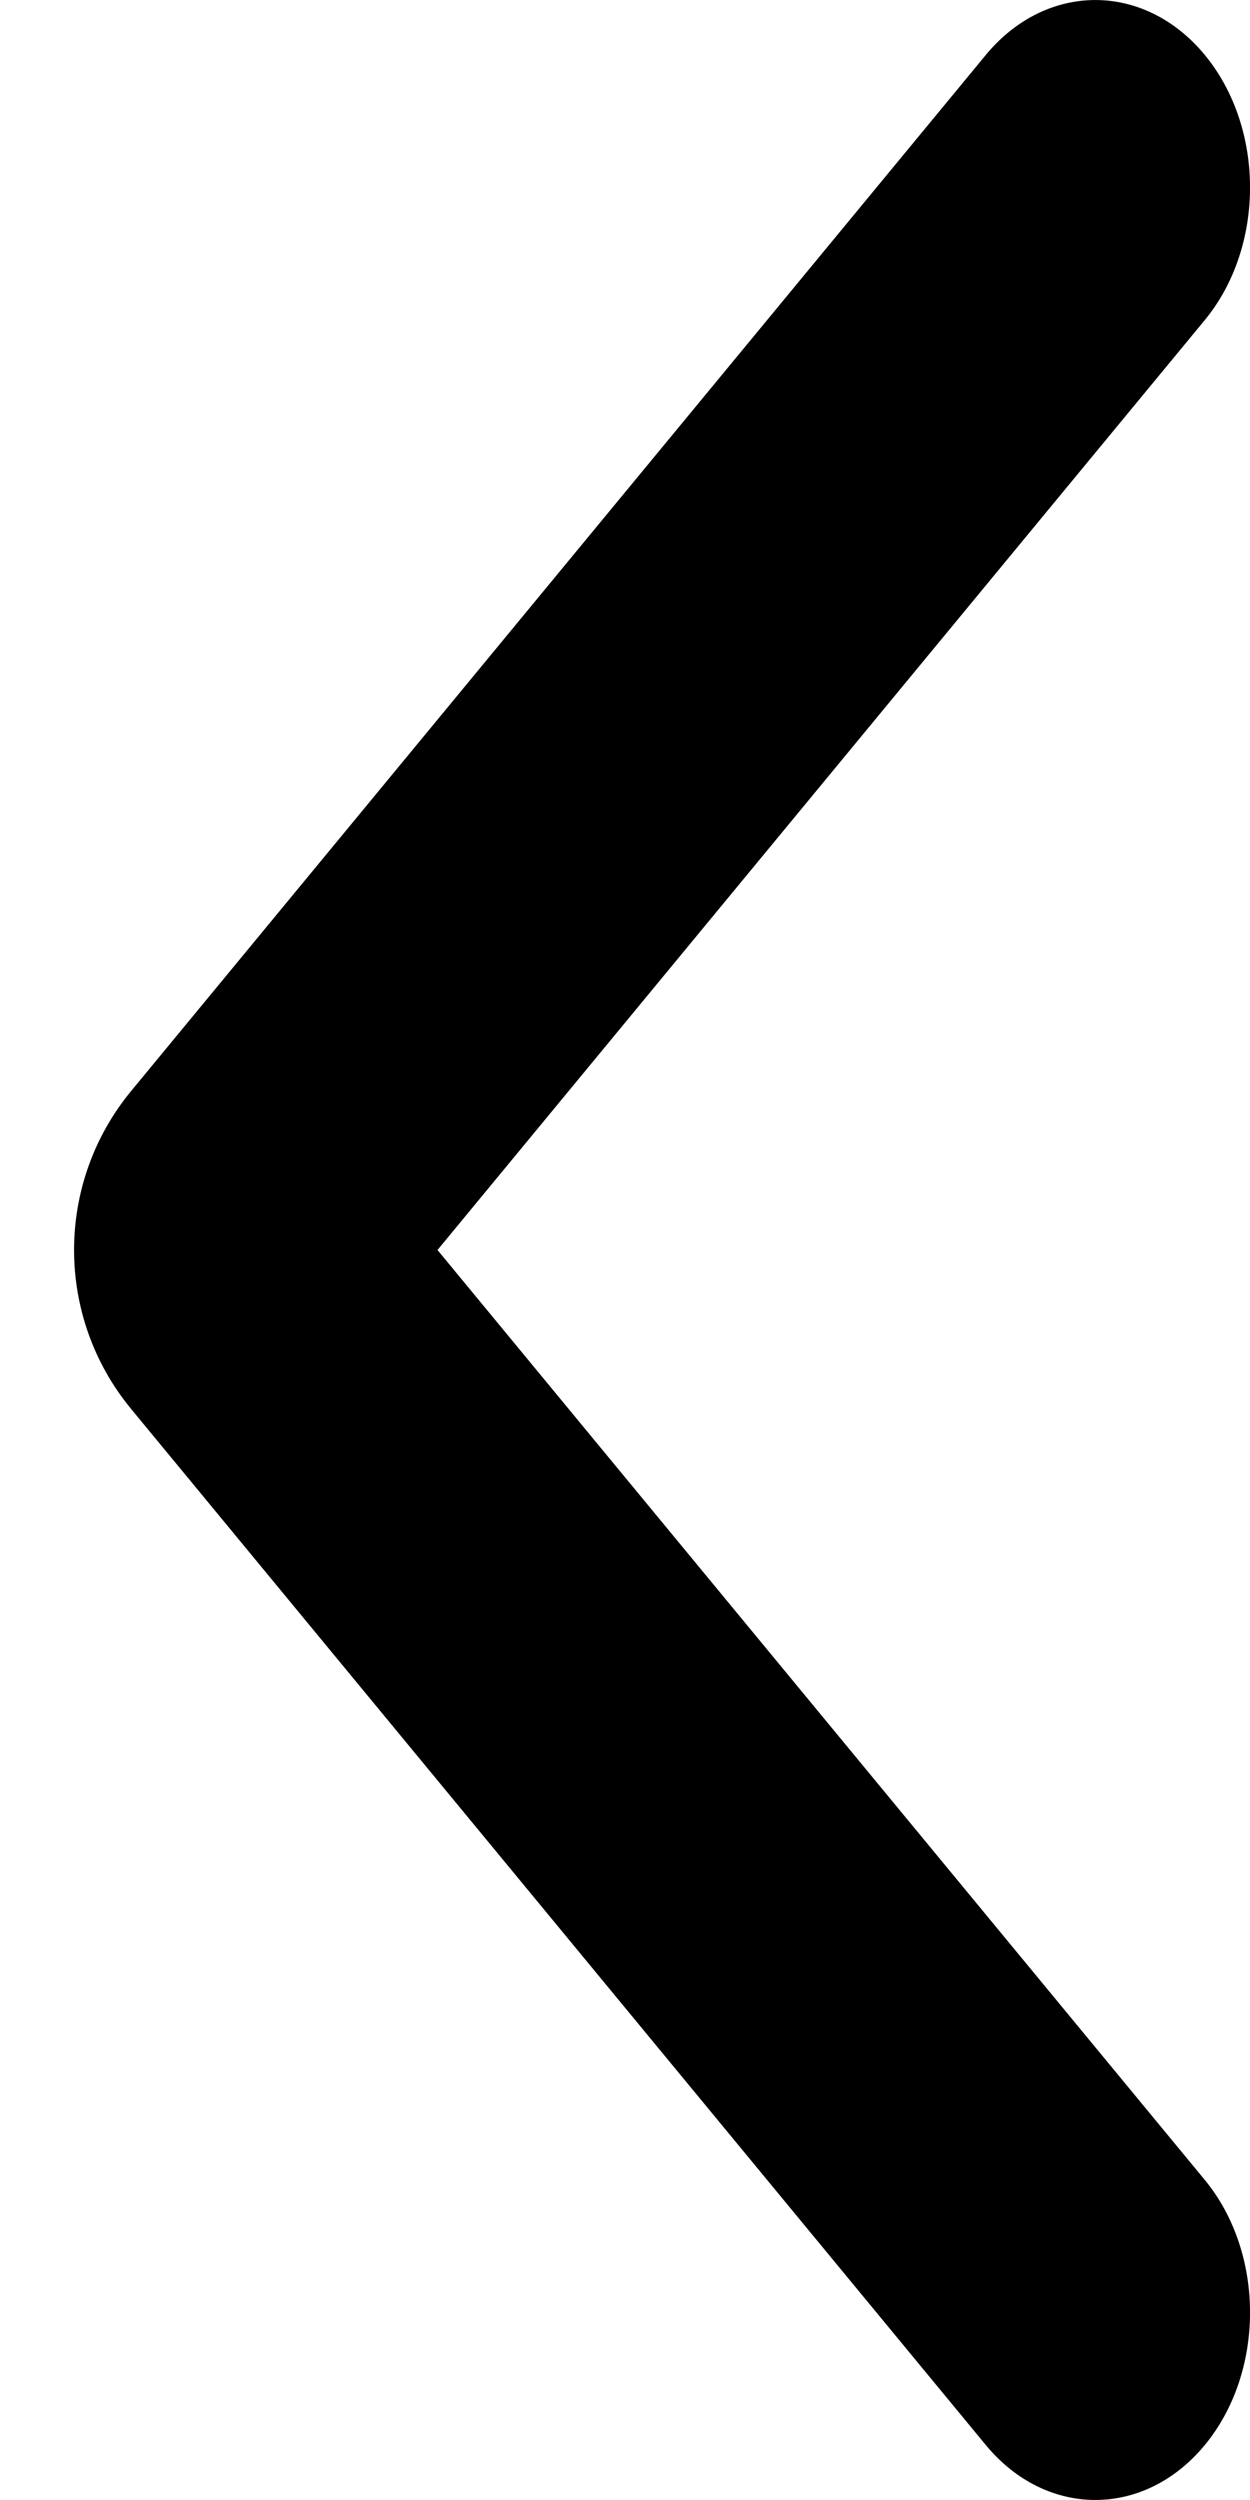 <svg width="10" height="20" viewBox="0 0 10 20" fill="none" xmlns="http://www.w3.org/2000/svg">
<path fill-rule="evenodd" clip-rule="evenodd" d="M9.638 19.561C9.154 20.146 8.371 20.146 7.887 19.561L1.05 11.273C0.44 10.534 0.44 9.466 1.05 8.727L7.887 0.439C8.371 -0.146 9.154 -0.146 9.638 0.439C10.121 1.025 10.121 1.975 9.638 2.561L3.5 10L9.638 17.439C10.121 18.025 10.121 18.975 9.638 19.561Z" fill="black"/>
</svg>
